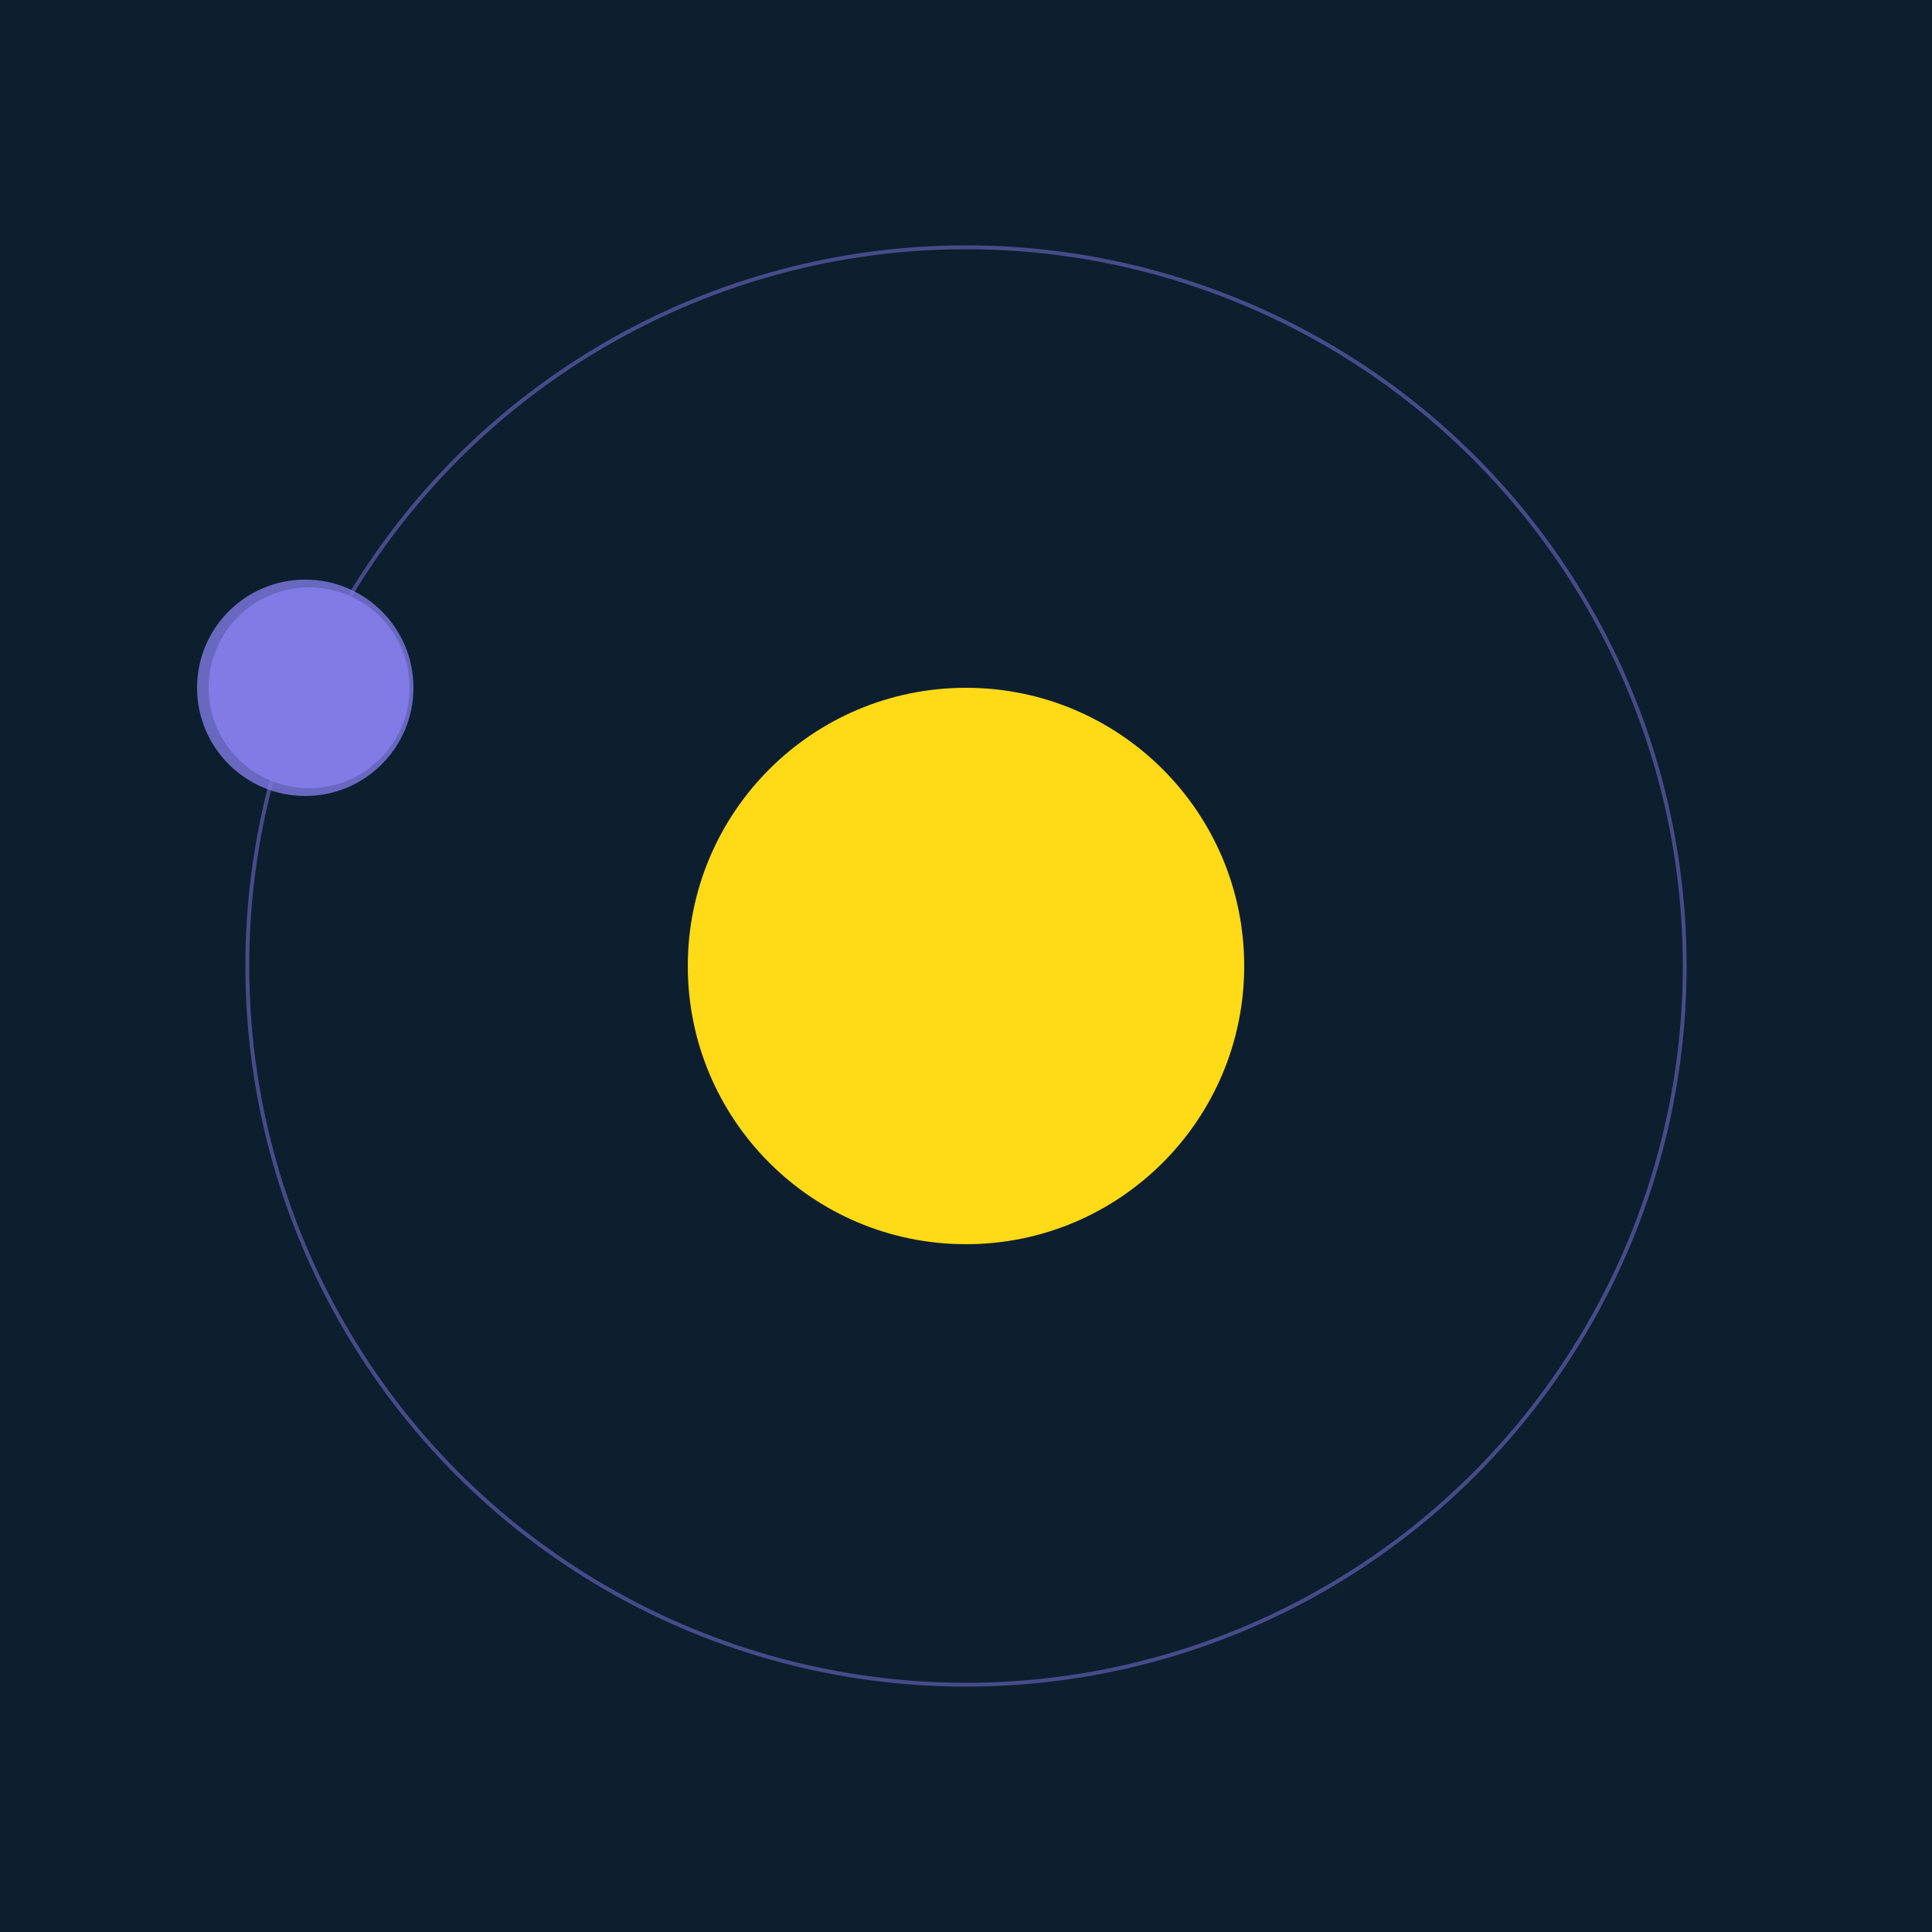 <svg width="500" height="500" viewBox="0 0 500 500" xmlns="http://www.w3.org/2000/svg"><rect width="500" height="500" fill="#0D1F2F"></rect><circle cx="250" cy="250" r="72" fill="#FFDA17"/><circle cx="250" cy="250" r="186" fill="none" stroke="rgba(128,123,228,0.5)"/><g><circle cx="80" cy="178" r="26" fill="rgb(128,123,228)"/><circle cx="79" cy="178" r="28" fill-opacity="0.8" fill="rgb(128,123,228)"/><animateTransform attributeName="transform" type="rotate" from="0 250 250" to="360 250 250" dur="13s" repeatCount="indefinite"></animateTransform></g></svg>